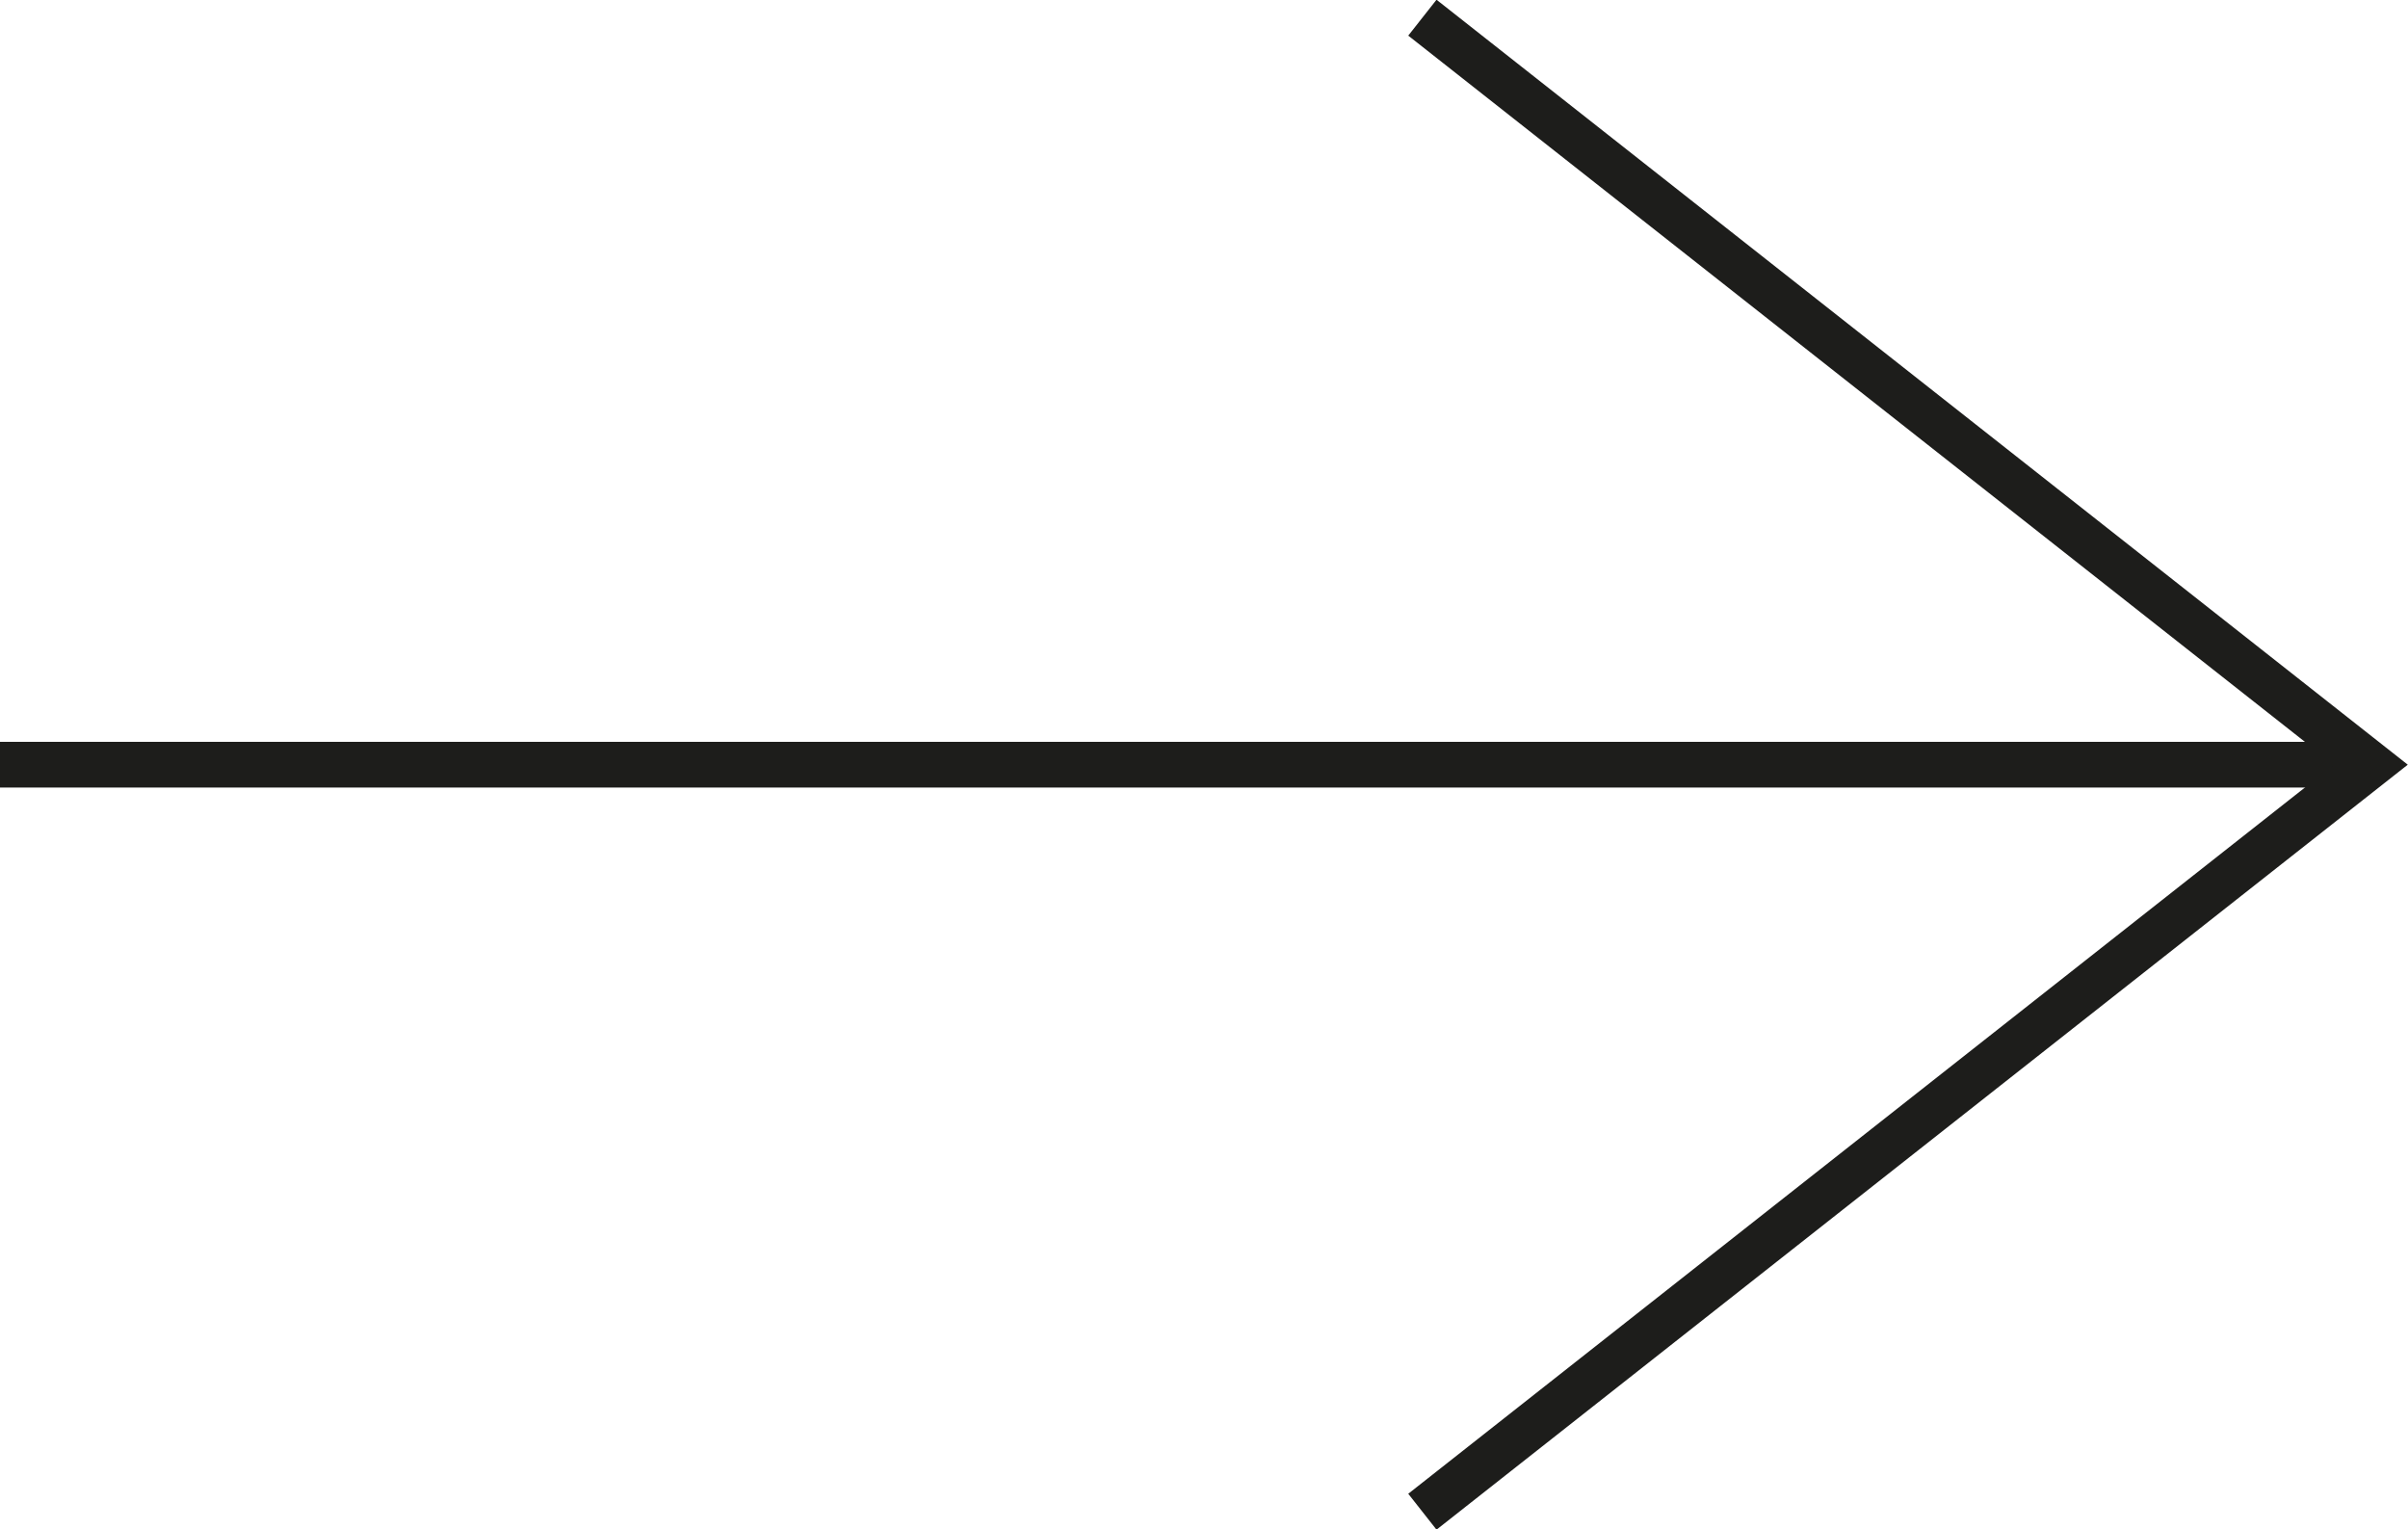 <?xml version="1.0" encoding="UTF-8"?>
<svg id="Capa_2" data-name="Capa 2" xmlns="http://www.w3.org/2000/svg" viewBox="0 0 39.53 25.1">
  <defs>
    <style>
      .cls-1 {
        fill: none;
        stroke: #1d1d1b;
        stroke-miterlimit: 10;
        stroke-width: .75px;
      }
    </style>
  </defs>
  <g id="_01" data-name="01">
    <g>
      <line class="cls-1" y1="12.55" x2="38.92" y2="12.55"/>
      <polyline class="cls-1" points="23.35 24.81 38.92 12.55 23.35 .29"/>
    </g>
  </g>
</svg>